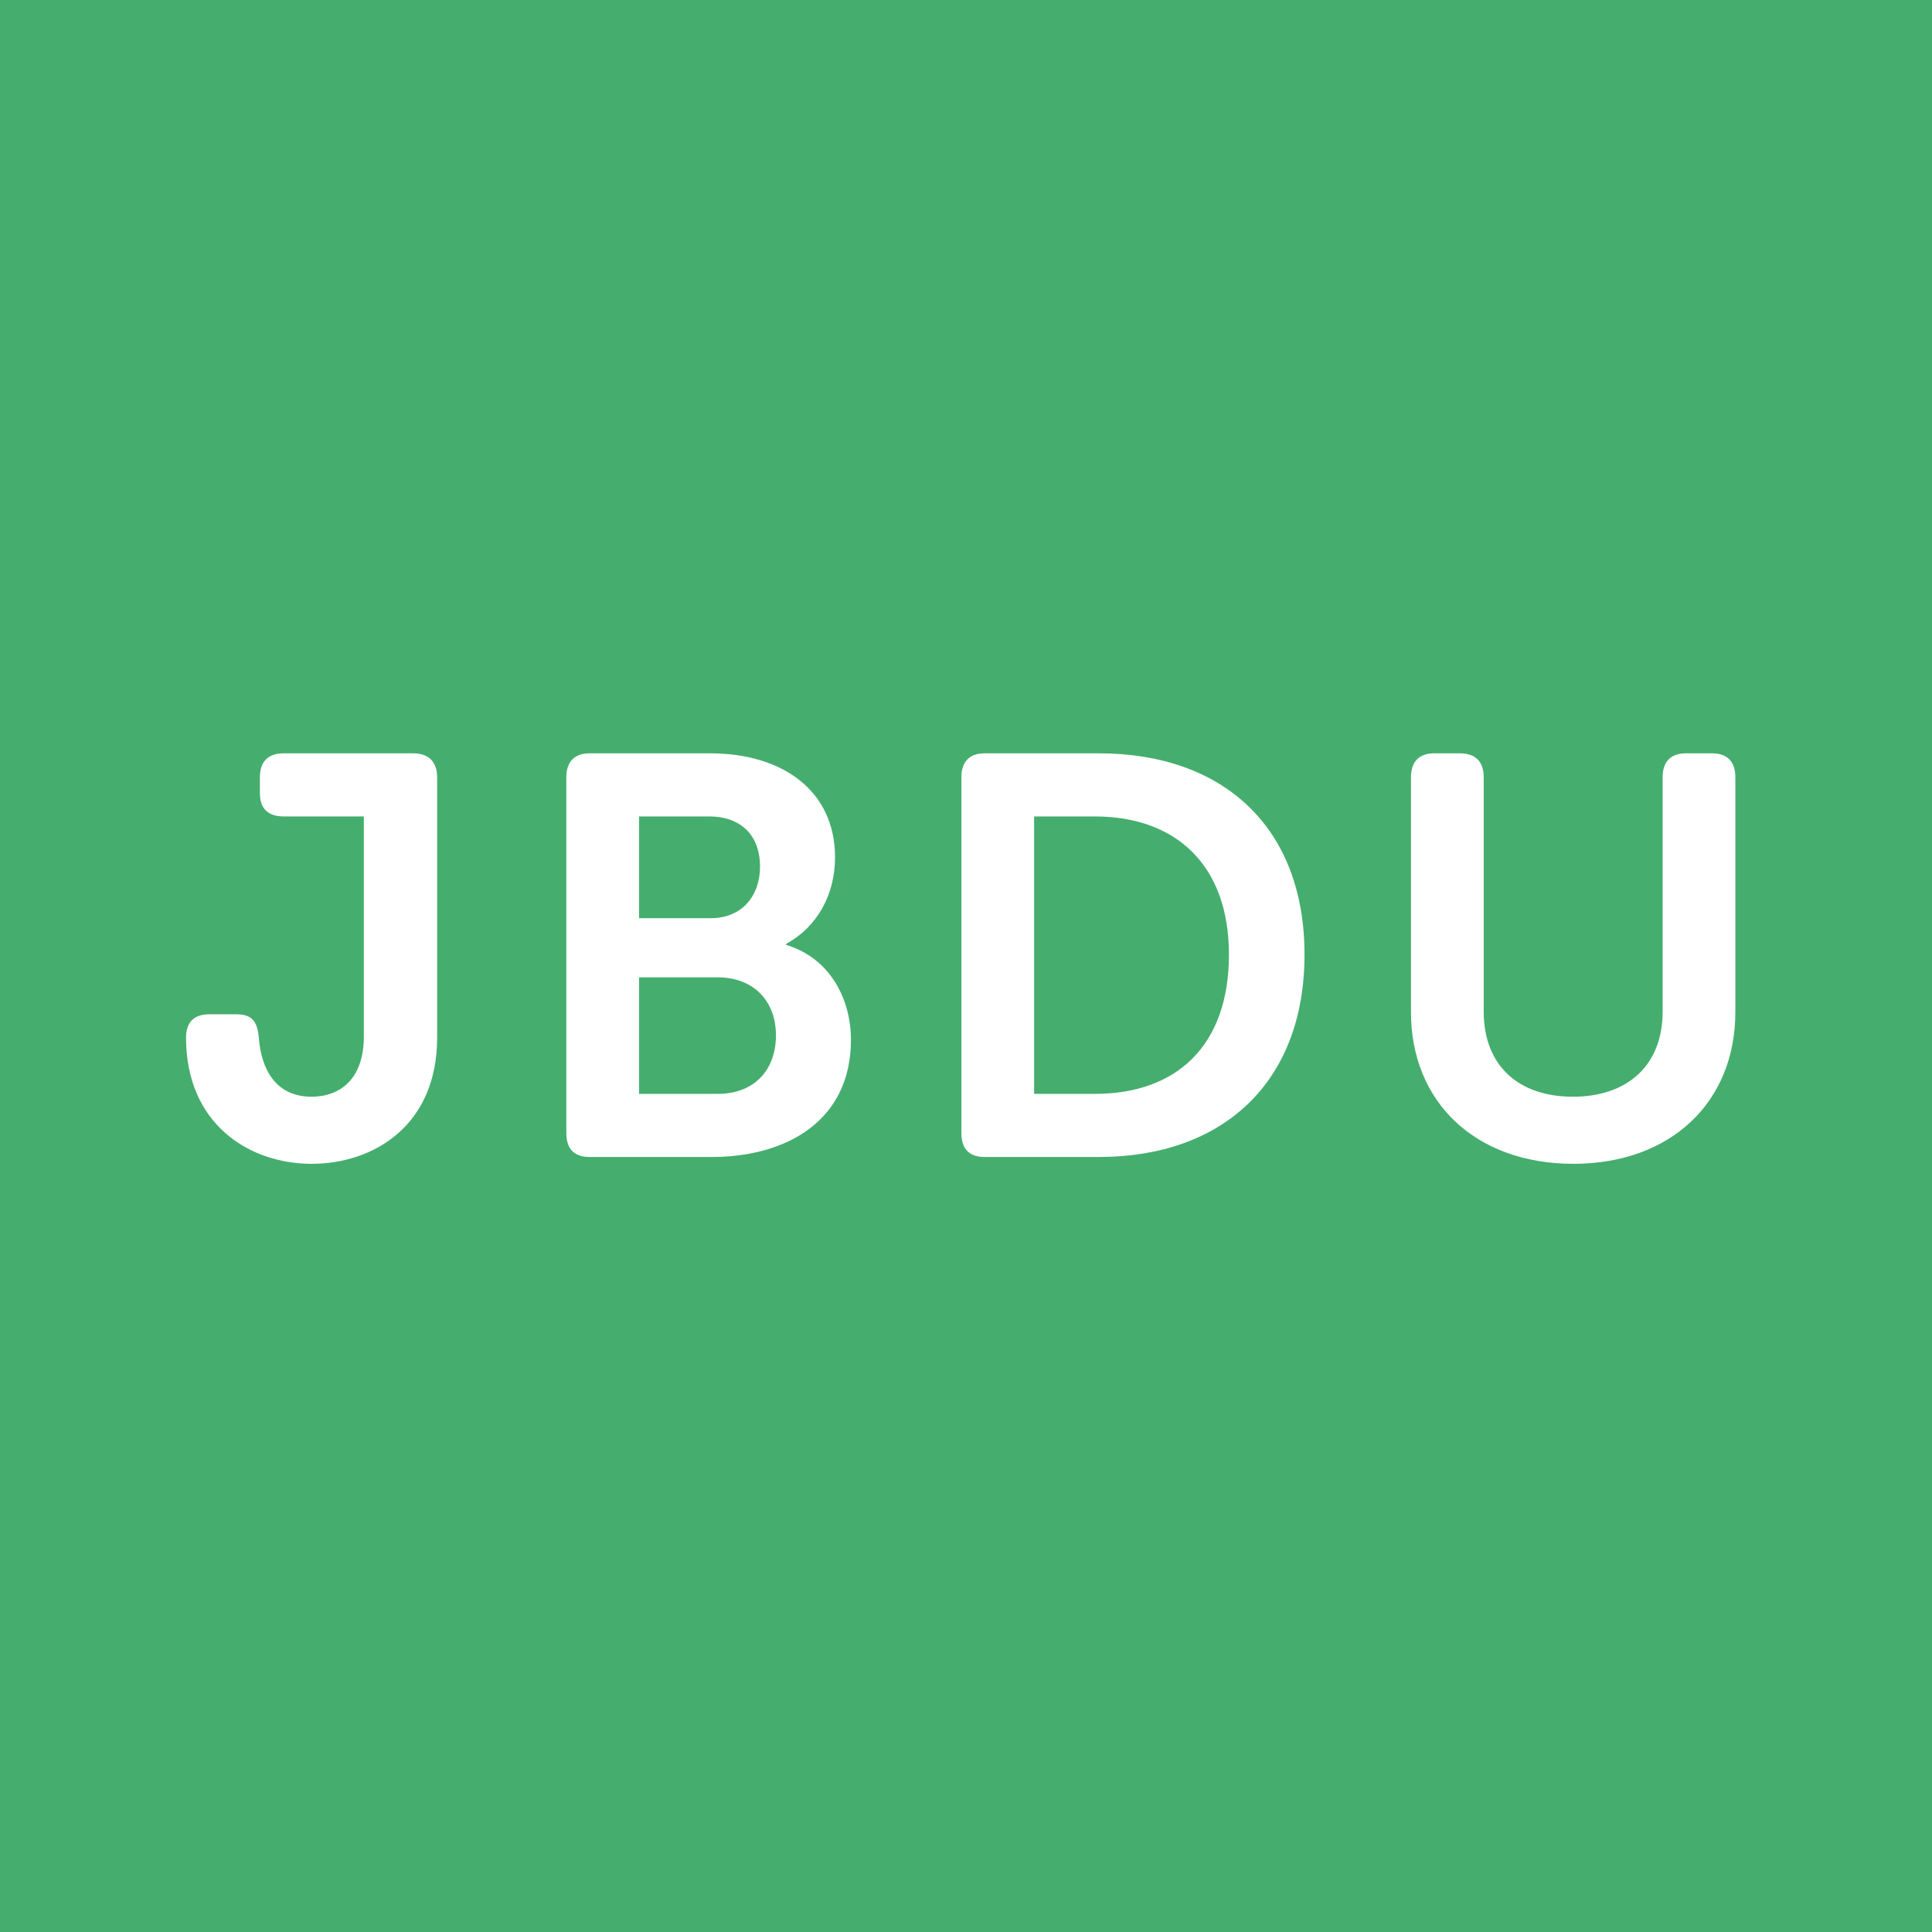 <svg xmlns="http://www.w3.org/2000/svg" viewBox="0 0 512 512"><g xmlns="http://www.w3.org/2000/svg" fill="none" fill-rule="evenodd"><rect width="512" height="512" fill="#45AE6E"/><g fill="#FFF" fill-rule="nonzero"><path d="m33.271,108.781c16.409,0 33.271,-10.095 33.271,-33.448l0,-69.005c0,-4.068 -2.258,-6.328 -6.323,-6.328l-34.324,0c-4.215,0 -6.323,2.26 -6.323,6.328l0,4.219c0,4.068 2.108,6.177 6.323,6.177l21.227,0l0,58.308c0,11.451 -6.473,15.971 -13.85,15.971c-9.484,0 -13.399,-7.232 -14.001,-15.82c-0.452,-4.369 -1.957,-6.027 -6.022,-6.027l-7.076,0c-4.065,0 -6.172,2.109 -6.172,6.177c0,22.901 16.711,33.448 33.271,33.448zm106.049,-1.808c19.872,0 36.884,-9.643 36.884,-31.037c0,-10.848 -5.57,-21.696 -17.162,-25.161l0,-0.301c8.129,-4.369 12.947,-12.957 12.947,-22.901c0,-17.628 -13.85,-27.572 -33.12,-27.572l-31.916,0c-4.065,0 -6.172,2.26 -6.172,6.328l0,94.317c0,4.219 2.108,6.328 6.172,6.328l32.367,0zm-0.301,-63.28l-18.969,0l0,-26.969l18.517,0c9.033,0 13.549,5.575 13.549,13.259c0,7.684 -4.667,13.711 -13.097,13.711zm1.807,46.556l-20.775,0l0,-30.887l20.775,0c9.785,0 15.506,6.479 15.506,15.368c0,9.04 -5.57,15.519 -15.506,15.519zm101.081,16.724c32.969,0 54.497,-19.888 54.497,-53.637c0,-33.749 -21.528,-53.336 -54.497,-53.336l-30.26,0c-4.065,0 -6.172,2.26 -6.172,6.328l0,94.317c0,4.219 2.108,6.328 6.172,6.328l30.26,0zm-1.054,-16.724l-16.108,0l0,-73.525l16.108,0c21.377,0 35.529,12.807 35.529,36.612c0,24.107 -13.85,36.913 -35.529,36.913zm126.824,18.532c25.743,0 42.905,-16.272 42.905,-40.228l0,-62.225c0,-4.068 -2.108,-6.328 -6.172,-6.328l-6.925,0c-4.065,0 -6.172,2.26 -6.172,6.328l0,62.075c0,14.464 -9.484,22.6 -23.786,22.6c-14.302,0 -23.636,-8.136 -23.636,-22.6l0,-62.075c0,-4.068 -2.108,-6.328 -6.323,-6.328l-6.775,0c-4.065,0 -6.172,2.26 -6.172,6.328l0,62.225c0,23.956 17.162,40.228 43.056,40.228z" transform="translate(49.304, 199.64)"/></g></g></svg>